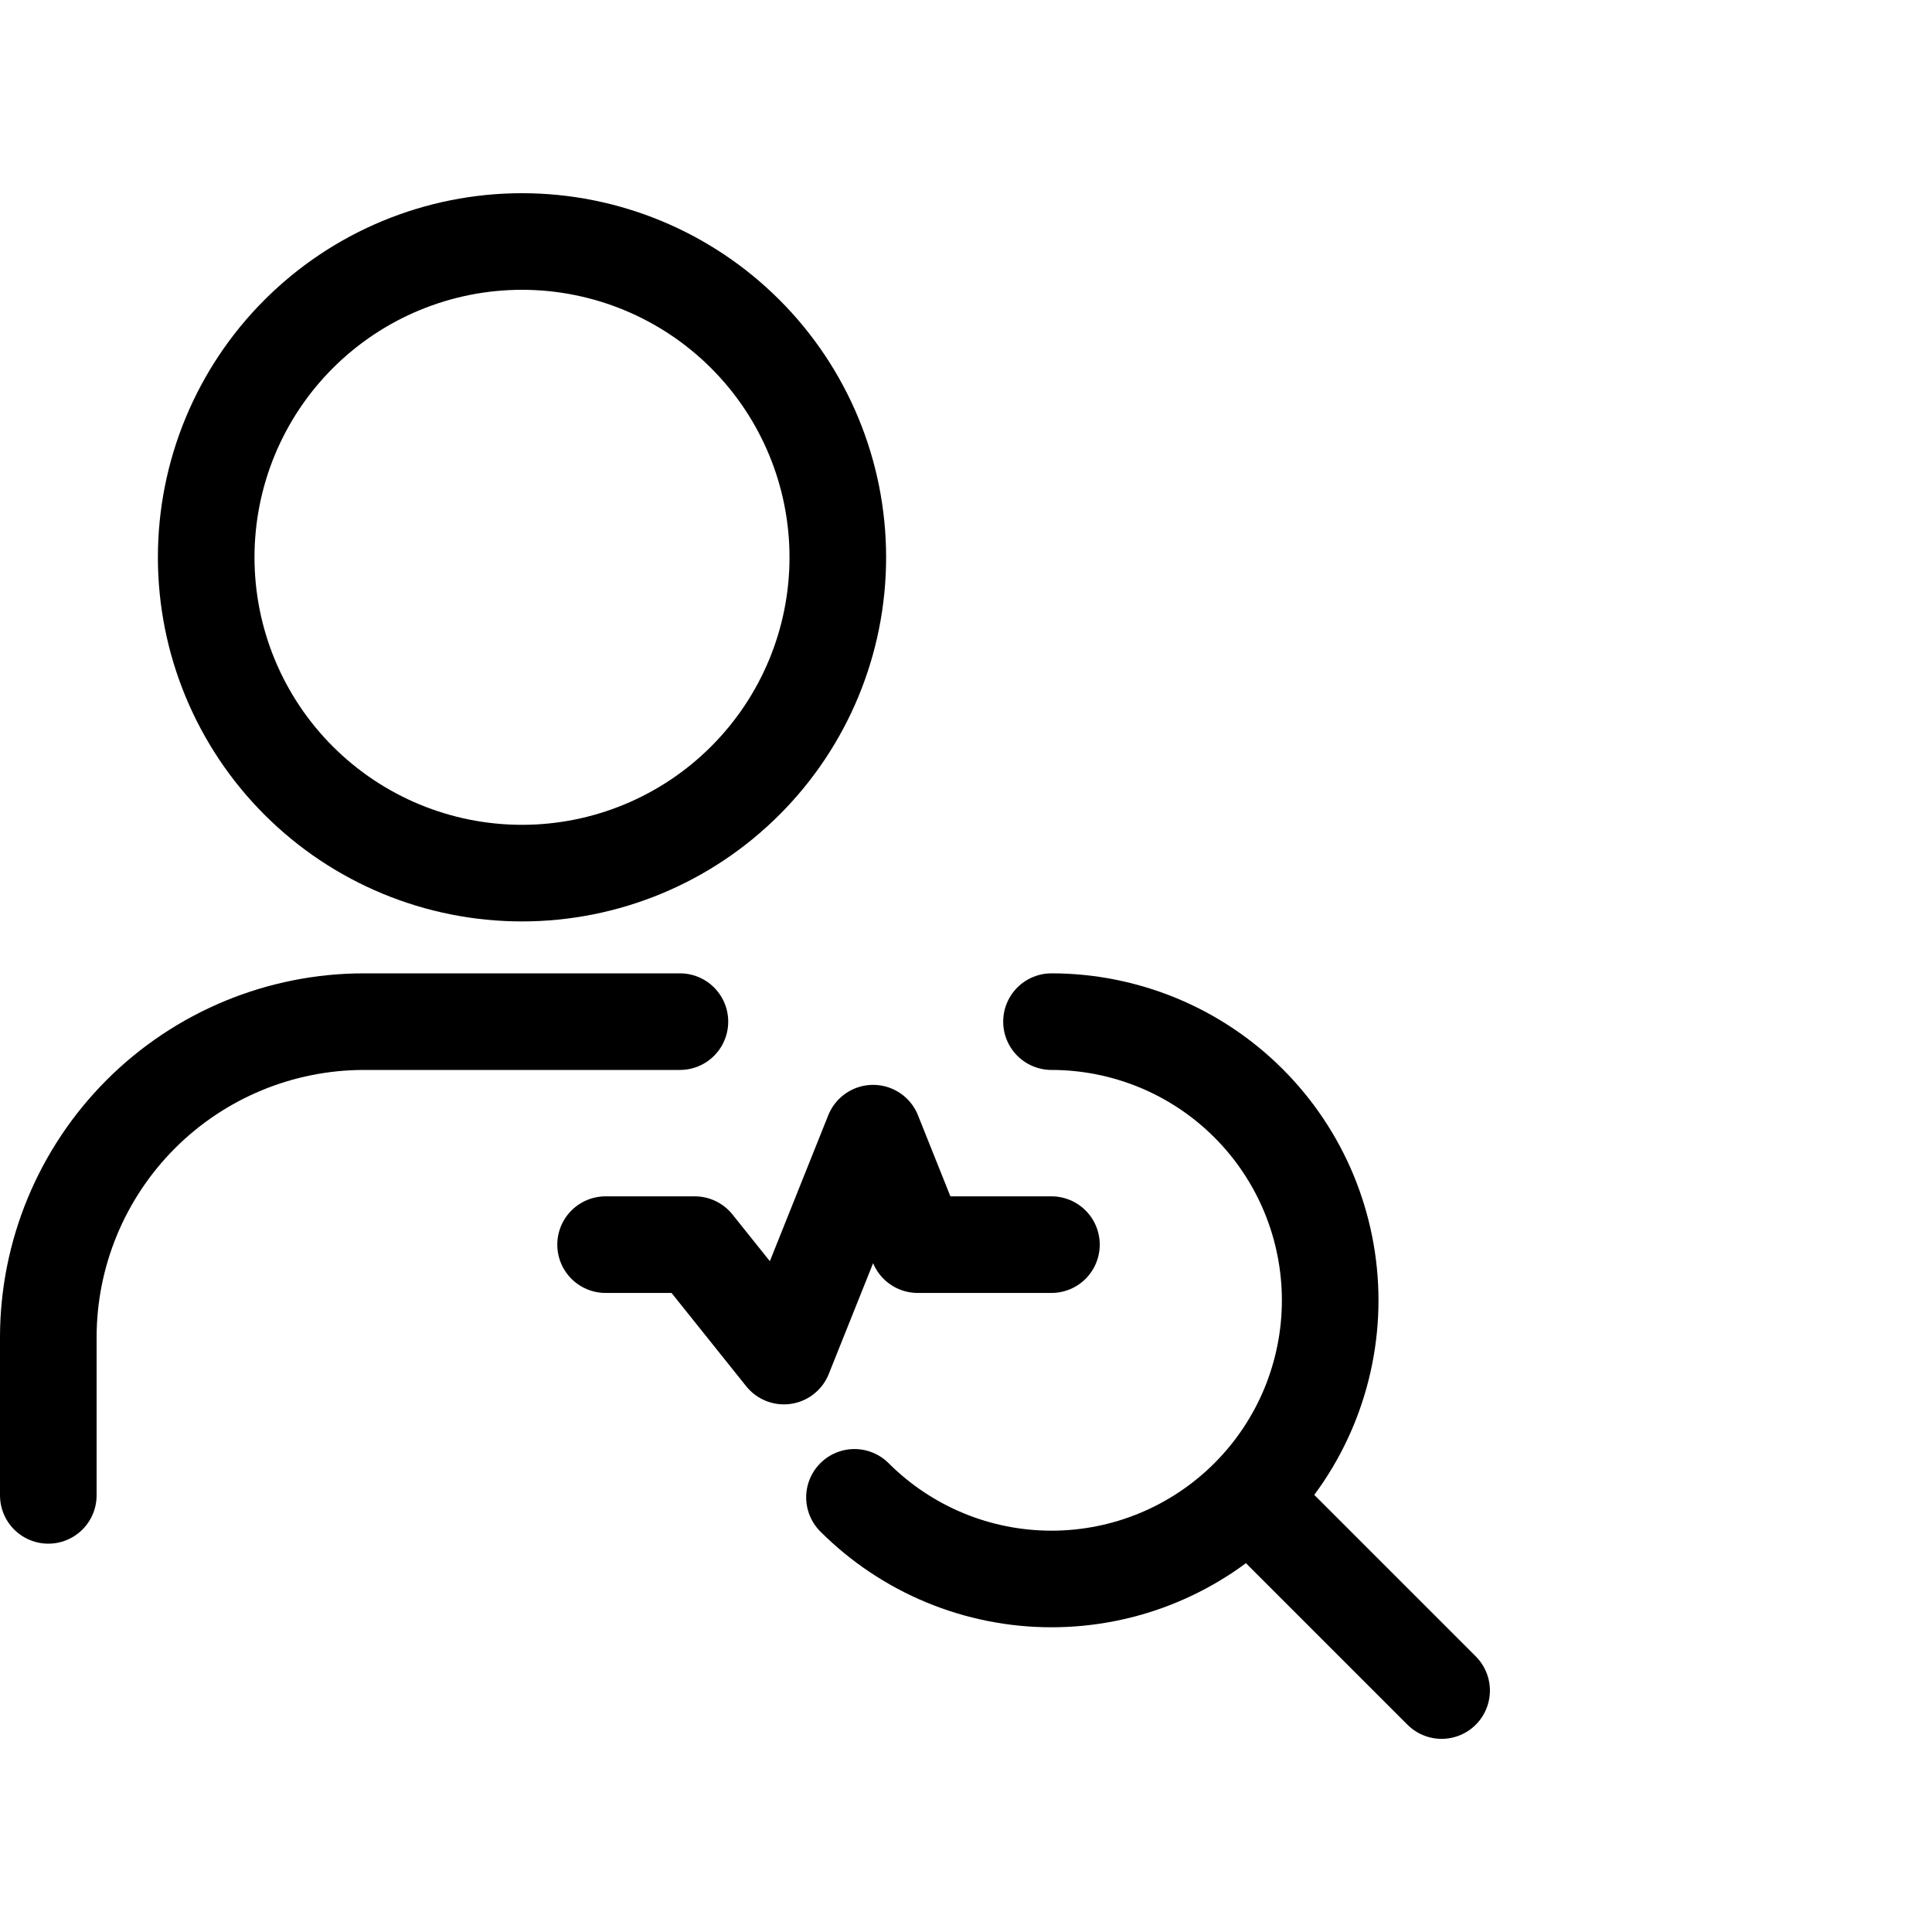 <svg viewBox="0 0 40 40" fill="none" xmlns="http://www.w3.org/2000/svg">
<g clip-path="url(#clip0_38_122)">
<path d="M4.269 11.539C4.269 13.273 4.957 14.936 6.184 16.162C7.41 17.388 9.073 18.077 10.807 18.077C12.541 18.077 14.204 17.388 15.43 16.162C16.657 14.936 17.346 13.273 17.346 11.539C17.346 9.804 16.657 8.141 15.43 6.915C14.204 5.689 12.541 5 10.807 5C9.073 5 7.41 5.689 6.184 6.915C4.957 8.141 4.269 9.804 4.269 11.539Z" stroke="currentColor" stroke-width="2" stroke-linecap="round" stroke-linejoin="round"/>
<path d="M1 30.96V27.691C1 25.957 1.689 24.294 2.915 23.067C4.141 21.841 5.804 21.152 7.538 21.152H14.077" stroke="currentColor" stroke-width="2" stroke-linecap="round" stroke-linejoin="round"/>
<path d="M17.691 31.001C18.227 31.537 18.863 31.962 19.563 32.252C20.262 32.542 21.013 32.691 21.77 32.691C22.528 32.691 23.278 32.542 23.978 32.252C24.678 31.962 25.314 31.537 25.85 31.001C26.386 30.465 26.811 29.829 27.101 29.129C27.39 28.429 27.54 27.679 27.54 26.922C27.54 26.164 27.39 25.414 27.101 24.714C26.811 24.014 26.386 23.378 25.85 22.842C25.314 22.306 24.678 21.881 23.978 21.591C23.278 21.302 22.528 21.152 21.77 21.152" stroke="currentColor" stroke-width="2" stroke-linecap="round" stroke-linejoin="round"/>
<path d="M29.847 35.001L26.385 31.539" stroke="currentColor" stroke-width="2" stroke-linecap="round" stroke-linejoin="round"/>
<path d="M12.538 25.769H14.384L16.23 28.076L18.077 23.461L19 25.769H21.769" stroke="currentColor" stroke-width="2" stroke-linecap="round" stroke-linejoin="round"/>
</g>
<defs>
<clipPath id="clip0_38_122">
<rect width="40" height="40" fill="currentColor"/>
</clipPath>
</defs>
</svg>